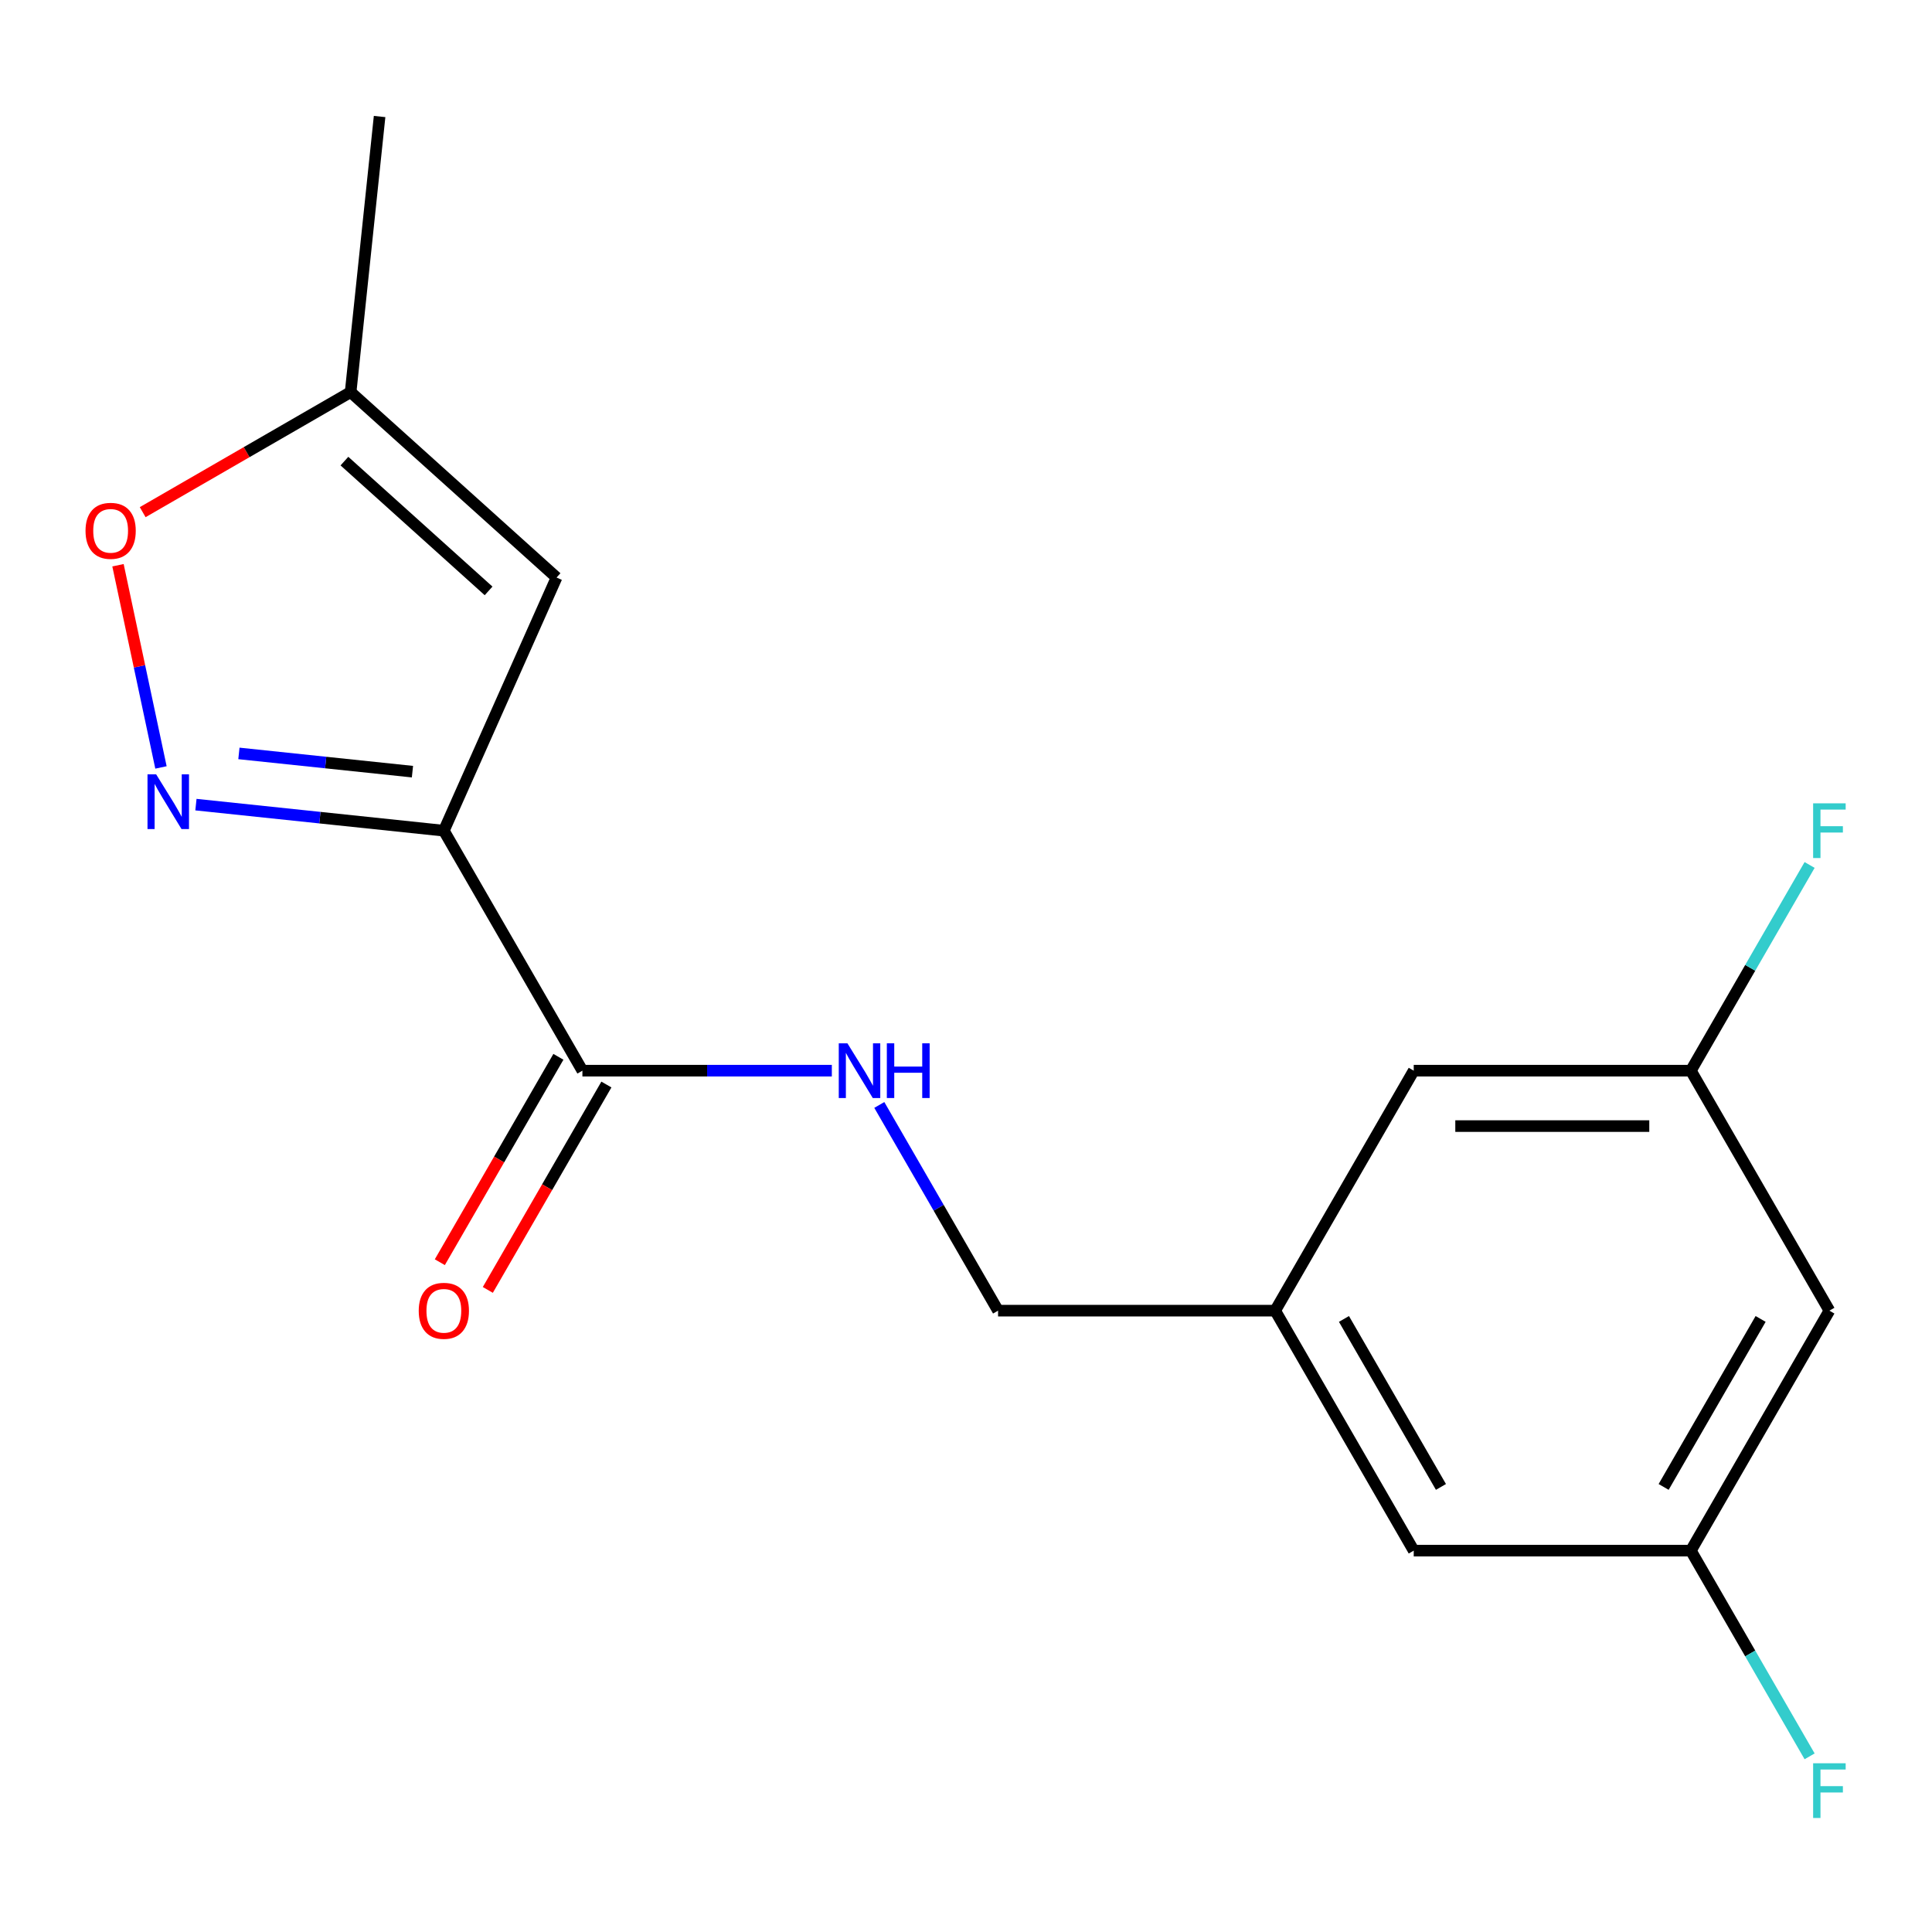 <?xml version='1.0' encoding='iso-8859-1'?>
<svg version='1.1' baseProfile='full'
              xmlns='http://www.w3.org/2000/svg'
                      xmlns:rdkit='http://www.rdkit.org/xml'
                      xmlns:xlink='http://www.w3.org/1999/xlink'
                  xml:space='preserve'
width='1000px' height='1000px' viewBox='0 0 1000 1000'>
<!-- END OF HEADER -->
<rect style='opacity:1.0;fill:#FFFFFF;stroke:none' width='1000' height='1000' x='0' y='0'> </rect>
<path class='bond-0' d='M 229.735,429.961 L 165.575,423.218' style='fill:none;fill-rule:evenodd;stroke:#000000;stroke-width:6px;stroke-linecap:butt;stroke-linejoin:miter;stroke-opacity:1' />
<path class='bond-0' d='M 165.575,423.218 L 101.414,416.474' style='fill:none;fill-rule:evenodd;stroke:#0000FF;stroke-width:6px;stroke-linecap:butt;stroke-linejoin:miter;stroke-opacity:1' />
<path class='bond-0' d='M 213.485,399.409 L 168.573,394.689' style='fill:none;fill-rule:evenodd;stroke:#000000;stroke-width:6px;stroke-linecap:butt;stroke-linejoin:miter;stroke-opacity:1' />
<path class='bond-0' d='M 168.573,394.689 L 123.661,389.968' style='fill:none;fill-rule:evenodd;stroke:#0000FF;stroke-width:6px;stroke-linecap:butt;stroke-linejoin:miter;stroke-opacity:1' />
<path class='bond-1' d='M 229.735,429.961 L 288.074,298.93' style='fill:none;fill-rule:evenodd;stroke:#000000;stroke-width:6px;stroke-linecap:butt;stroke-linejoin:miter;stroke-opacity:1' />
<path class='bond-2' d='M 229.735,429.961 L 301.451,554.177' style='fill:none;fill-rule:evenodd;stroke:#000000;stroke-width:6px;stroke-linecap:butt;stroke-linejoin:miter;stroke-opacity:1' />
<path class='bond-3' d='M 83.317,397.223 L 72.194,344.893' style='fill:none;fill-rule:evenodd;stroke:#0000FF;stroke-width:6px;stroke-linecap:butt;stroke-linejoin:miter;stroke-opacity:1' />
<path class='bond-3' d='M 72.194,344.893 L 61.071,292.563' style='fill:none;fill-rule:evenodd;stroke:#FF0000;stroke-width:6px;stroke-linecap:butt;stroke-linejoin:miter;stroke-opacity:1' />
<path class='bond-4' d='M 288.074,298.93 L 181.483,202.955' style='fill:none;fill-rule:evenodd;stroke:#000000;stroke-width:6px;stroke-linecap:butt;stroke-linejoin:miter;stroke-opacity:1' />
<path class='bond-4' d='M 252.89,305.852 L 178.277,238.669' style='fill:none;fill-rule:evenodd;stroke:#000000;stroke-width:6px;stroke-linecap:butt;stroke-linejoin:miter;stroke-opacity:1' />
<path class='bond-5' d='M 301.451,554.177 L 366.004,554.177' style='fill:none;fill-rule:evenodd;stroke:#000000;stroke-width:6px;stroke-linecap:butt;stroke-linejoin:miter;stroke-opacity:1' />
<path class='bond-5' d='M 366.004,554.177 L 430.557,554.177' style='fill:none;fill-rule:evenodd;stroke:#0000FF;stroke-width:6px;stroke-linecap:butt;stroke-linejoin:miter;stroke-opacity:1' />
<path class='bond-7' d='M 289.029,547.005 L 258.34,600.16' style='fill:none;fill-rule:evenodd;stroke:#000000;stroke-width:6px;stroke-linecap:butt;stroke-linejoin:miter;stroke-opacity:1' />
<path class='bond-7' d='M 258.34,600.16 L 227.651,653.315' style='fill:none;fill-rule:evenodd;stroke:#FF0000;stroke-width:6px;stroke-linecap:butt;stroke-linejoin:miter;stroke-opacity:1' />
<path class='bond-7' d='M 313.872,561.349 L 283.183,614.504' style='fill:none;fill-rule:evenodd;stroke:#000000;stroke-width:6px;stroke-linecap:butt;stroke-linejoin:miter;stroke-opacity:1' />
<path class='bond-7' d='M 283.183,614.504 L 252.494,667.659' style='fill:none;fill-rule:evenodd;stroke:#FF0000;stroke-width:6px;stroke-linecap:butt;stroke-linejoin:miter;stroke-opacity:1' />
<path class='bond-17' d='M 73.853,265.095 L 127.668,234.025' style='fill:none;fill-rule:evenodd;stroke:#FF0000;stroke-width:6px;stroke-linecap:butt;stroke-linejoin:miter;stroke-opacity:1' />
<path class='bond-17' d='M 127.668,234.025 L 181.483,202.955' style='fill:none;fill-rule:evenodd;stroke:#000000;stroke-width:6px;stroke-linecap:butt;stroke-linejoin:miter;stroke-opacity:1' />
<path class='bond-16' d='M 181.483,202.955 L 196.476,60.309' style='fill:none;fill-rule:evenodd;stroke:#000000;stroke-width:6px;stroke-linecap:butt;stroke-linejoin:miter;stroke-opacity:1' />
<path class='bond-11' d='M 455.128,571.923 L 485.863,625.158' style='fill:none;fill-rule:evenodd;stroke:#0000FF;stroke-width:6px;stroke-linecap:butt;stroke-linejoin:miter;stroke-opacity:1' />
<path class='bond-11' d='M 485.863,625.158 L 516.599,678.393' style='fill:none;fill-rule:evenodd;stroke:#000000;stroke-width:6px;stroke-linecap:butt;stroke-linejoin:miter;stroke-opacity:1' />
<path class='bond-6' d='M 946.894,678.393 L 875.178,802.608' style='fill:none;fill-rule:evenodd;stroke:#000000;stroke-width:6px;stroke-linecap:butt;stroke-linejoin:miter;stroke-opacity:1' />
<path class='bond-6' d='M 911.294,682.682 L 861.093,769.633' style='fill:none;fill-rule:evenodd;stroke:#000000;stroke-width:6px;stroke-linecap:butt;stroke-linejoin:miter;stroke-opacity:1' />
<path class='bond-18' d='M 946.894,678.393 L 875.178,554.177' style='fill:none;fill-rule:evenodd;stroke:#000000;stroke-width:6px;stroke-linecap:butt;stroke-linejoin:miter;stroke-opacity:1' />
<path class='bond-8' d='M 875.178,554.177 L 731.746,554.177' style='fill:none;fill-rule:evenodd;stroke:#000000;stroke-width:6px;stroke-linecap:butt;stroke-linejoin:miter;stroke-opacity:1' />
<path class='bond-8' d='M 853.664,582.863 L 753.261,582.863' style='fill:none;fill-rule:evenodd;stroke:#000000;stroke-width:6px;stroke-linecap:butt;stroke-linejoin:miter;stroke-opacity:1' />
<path class='bond-14' d='M 875.178,554.177 L 905.914,500.942' style='fill:none;fill-rule:evenodd;stroke:#000000;stroke-width:6px;stroke-linecap:butt;stroke-linejoin:miter;stroke-opacity:1' />
<path class='bond-14' d='M 905.914,500.942 L 936.649,447.707' style='fill:none;fill-rule:evenodd;stroke:#33CCCC;stroke-width:6px;stroke-linecap:butt;stroke-linejoin:miter;stroke-opacity:1' />
<path class='bond-9' d='M 875.178,802.608 L 731.746,802.608' style='fill:none;fill-rule:evenodd;stroke:#000000;stroke-width:6px;stroke-linecap:butt;stroke-linejoin:miter;stroke-opacity:1' />
<path class='bond-15' d='M 875.178,802.608 L 905.914,855.843' style='fill:none;fill-rule:evenodd;stroke:#000000;stroke-width:6px;stroke-linecap:butt;stroke-linejoin:miter;stroke-opacity:1' />
<path class='bond-15' d='M 905.914,855.843 L 936.649,909.078' style='fill:none;fill-rule:evenodd;stroke:#33CCCC;stroke-width:6px;stroke-linecap:butt;stroke-linejoin:miter;stroke-opacity:1' />
<path class='bond-10' d='M 660.031,678.393 L 516.599,678.393' style='fill:none;fill-rule:evenodd;stroke:#000000;stroke-width:6px;stroke-linecap:butt;stroke-linejoin:miter;stroke-opacity:1' />
<path class='bond-12' d='M 660.031,678.393 L 731.746,554.177' style='fill:none;fill-rule:evenodd;stroke:#000000;stroke-width:6px;stroke-linecap:butt;stroke-linejoin:miter;stroke-opacity:1' />
<path class='bond-13' d='M 660.031,678.393 L 731.746,802.608' style='fill:none;fill-rule:evenodd;stroke:#000000;stroke-width:6px;stroke-linecap:butt;stroke-linejoin:miter;stroke-opacity:1' />
<path class='bond-13' d='M 695.631,682.682 L 745.832,769.633' style='fill:none;fill-rule:evenodd;stroke:#000000;stroke-width:6px;stroke-linecap:butt;stroke-linejoin:miter;stroke-opacity:1' />
<path  class='atom-1' d='M 80.829 400.809
L 90.109 415.809
Q 91.029 417.289, 92.509 419.969
Q 93.989 422.649, 94.069 422.809
L 94.069 400.809
L 97.829 400.809
L 97.829 429.129
L 93.949 429.129
L 83.989 412.729
Q 82.829 410.809, 81.589 408.609
Q 80.389 406.409, 80.029 405.729
L 80.029 429.129
L 76.349 429.129
L 76.349 400.809
L 80.829 400.809
' fill='#0000FF'/>
<path  class='atom-4' d='M 44.267 274.751
Q 44.267 267.951, 47.627 264.151
Q 50.987 260.351, 57.267 260.351
Q 63.547 260.351, 66.907 264.151
Q 70.267 267.951, 70.267 274.751
Q 70.267 281.631, 66.867 285.551
Q 63.467 289.431, 57.267 289.431
Q 51.027 289.431, 47.627 285.551
Q 44.267 281.671, 44.267 274.751
M 57.267 286.231
Q 61.587 286.231, 63.907 283.351
Q 66.267 280.431, 66.267 274.751
Q 66.267 269.191, 63.907 266.391
Q 61.587 263.551, 57.267 263.551
Q 52.947 263.551, 50.587 266.351
Q 48.267 269.151, 48.267 274.751
Q 48.267 280.471, 50.587 283.351
Q 52.947 286.231, 57.267 286.231
' fill='#FF0000'/>
<path  class='atom-6' d='M 438.623 540.017
L 447.903 555.017
Q 448.823 556.497, 450.303 559.177
Q 451.783 561.857, 451.863 562.017
L 451.863 540.017
L 455.623 540.017
L 455.623 568.337
L 451.743 568.337
L 441.783 551.937
Q 440.623 550.017, 439.383 547.817
Q 438.183 545.617, 437.823 544.937
L 437.823 568.337
L 434.143 568.337
L 434.143 540.017
L 438.623 540.017
' fill='#0000FF'/>
<path  class='atom-6' d='M 459.023 540.017
L 462.863 540.017
L 462.863 552.057
L 477.343 552.057
L 477.343 540.017
L 481.183 540.017
L 481.183 568.337
L 477.343 568.337
L 477.343 555.257
L 462.863 555.257
L 462.863 568.337
L 459.023 568.337
L 459.023 540.017
' fill='#0000FF'/>
<path  class='atom-8' d='M 216.735 678.473
Q 216.735 671.673, 220.095 667.873
Q 223.455 664.073, 229.735 664.073
Q 236.015 664.073, 239.375 667.873
Q 242.735 671.673, 242.735 678.473
Q 242.735 685.353, 239.335 689.273
Q 235.935 693.153, 229.735 693.153
Q 223.495 693.153, 220.095 689.273
Q 216.735 685.393, 216.735 678.473
M 229.735 689.953
Q 234.055 689.953, 236.375 687.073
Q 238.735 684.153, 238.735 678.473
Q 238.735 672.913, 236.375 670.113
Q 234.055 667.273, 229.735 667.273
Q 225.415 667.273, 223.055 670.073
Q 220.735 672.873, 220.735 678.473
Q 220.735 684.193, 223.055 687.073
Q 225.415 689.953, 229.735 689.953
' fill='#FF0000'/>
<path  class='atom-15' d='M 938.474 415.801
L 955.314 415.801
L 955.314 419.041
L 942.274 419.041
L 942.274 427.641
L 953.874 427.641
L 953.874 430.921
L 942.274 430.921
L 942.274 444.121
L 938.474 444.121
L 938.474 415.801
' fill='#33CCCC'/>
<path  class='atom-16' d='M 938.474 912.664
L 955.314 912.664
L 955.314 915.904
L 942.274 915.904
L 942.274 924.504
L 953.874 924.504
L 953.874 927.784
L 942.274 927.784
L 942.274 940.984
L 938.474 940.984
L 938.474 912.664
' fill='#33CCCC'/>
</svg>

